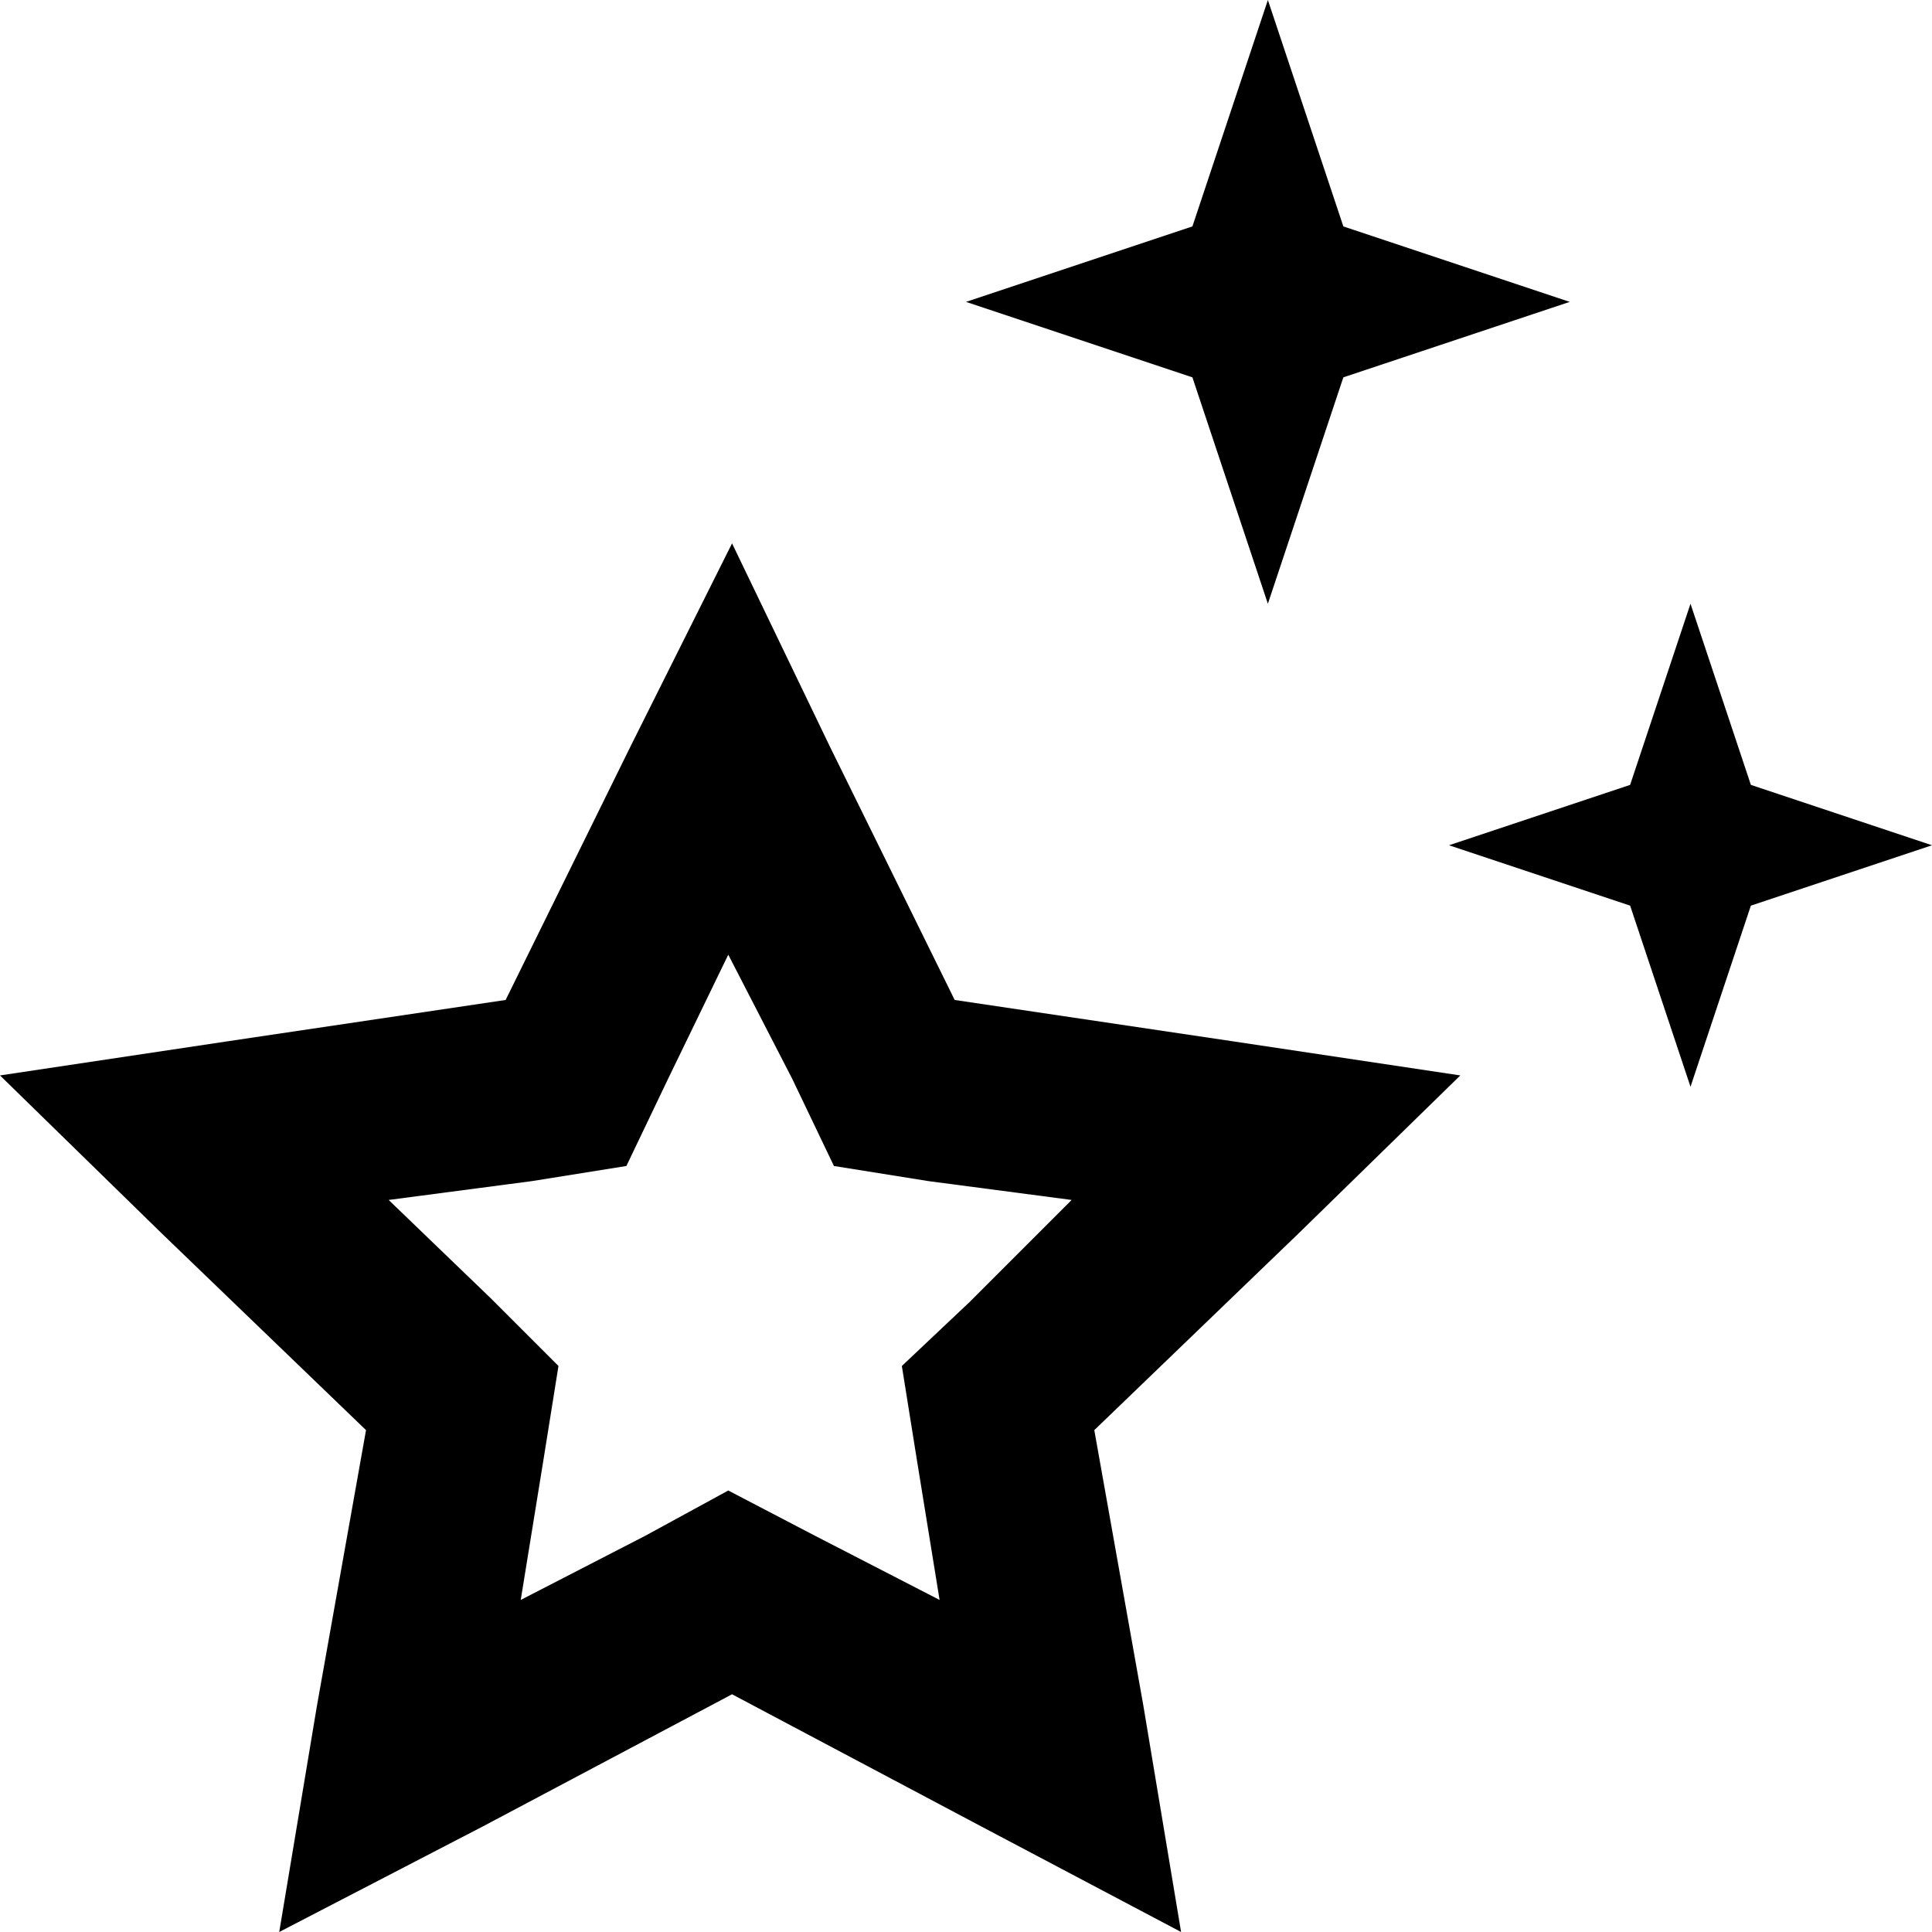 <svg xmlns="http://www.w3.org/2000/svg" viewBox="0 0 512 512">
  <path d="M 356 60 L 416 80 L 356 60 L 416 80 L 356 100 L 356 100 L 336 160 L 336 160 L 316 100 L 316 100 L 256 80 L 256 80 L 316 60 L 316 60 L 336 0 L 336 0 L 356 60 L 356 60 Z M 464 208 L 512 224 L 464 208 L 512 224 L 464 240 L 464 240 L 448 288 L 448 288 L 432 240 L 432 240 L 384 224 L 384 224 L 432 208 L 432 208 L 448 160 L 448 160 L 464 208 L 464 208 Z M 220 198 L 253 265 L 220 198 L 253 265 L 327 276 L 327 276 L 387 285 L 387 285 L 344 327 L 344 327 L 290 379 L 290 379 L 303 452 L 303 452 L 313 512 L 313 512 L 260 484 L 260 484 L 194 449 L 194 449 L 128 484 L 128 484 L 74 512 L 74 512 L 84 452 L 84 452 L 97 379 L 97 379 L 43 327 L 43 327 L 0 285 L 0 285 L 60 276 L 60 276 L 134 265 L 134 265 L 167 198 L 167 198 L 194 144 L 194 144 L 220 198 L 220 198 Z M 246 313 L 221 309 L 246 313 L 221 309 L 210 286 L 210 286 L 193 253 L 193 253 L 177 286 L 177 286 L 166 309 L 166 309 L 141 313 L 141 313 L 103 318 L 103 318 L 130 344 L 130 344 L 148 362 L 148 362 L 144 387 L 144 387 L 138 424 L 138 424 L 171 407 L 171 407 L 193 395 L 193 395 L 216 407 L 216 407 L 249 424 L 249 424 L 243 387 L 243 387 L 239 362 L 239 362 L 257 345 L 257 345 L 284 318 L 284 318 L 246 313 L 246 313 Z" />
</svg>